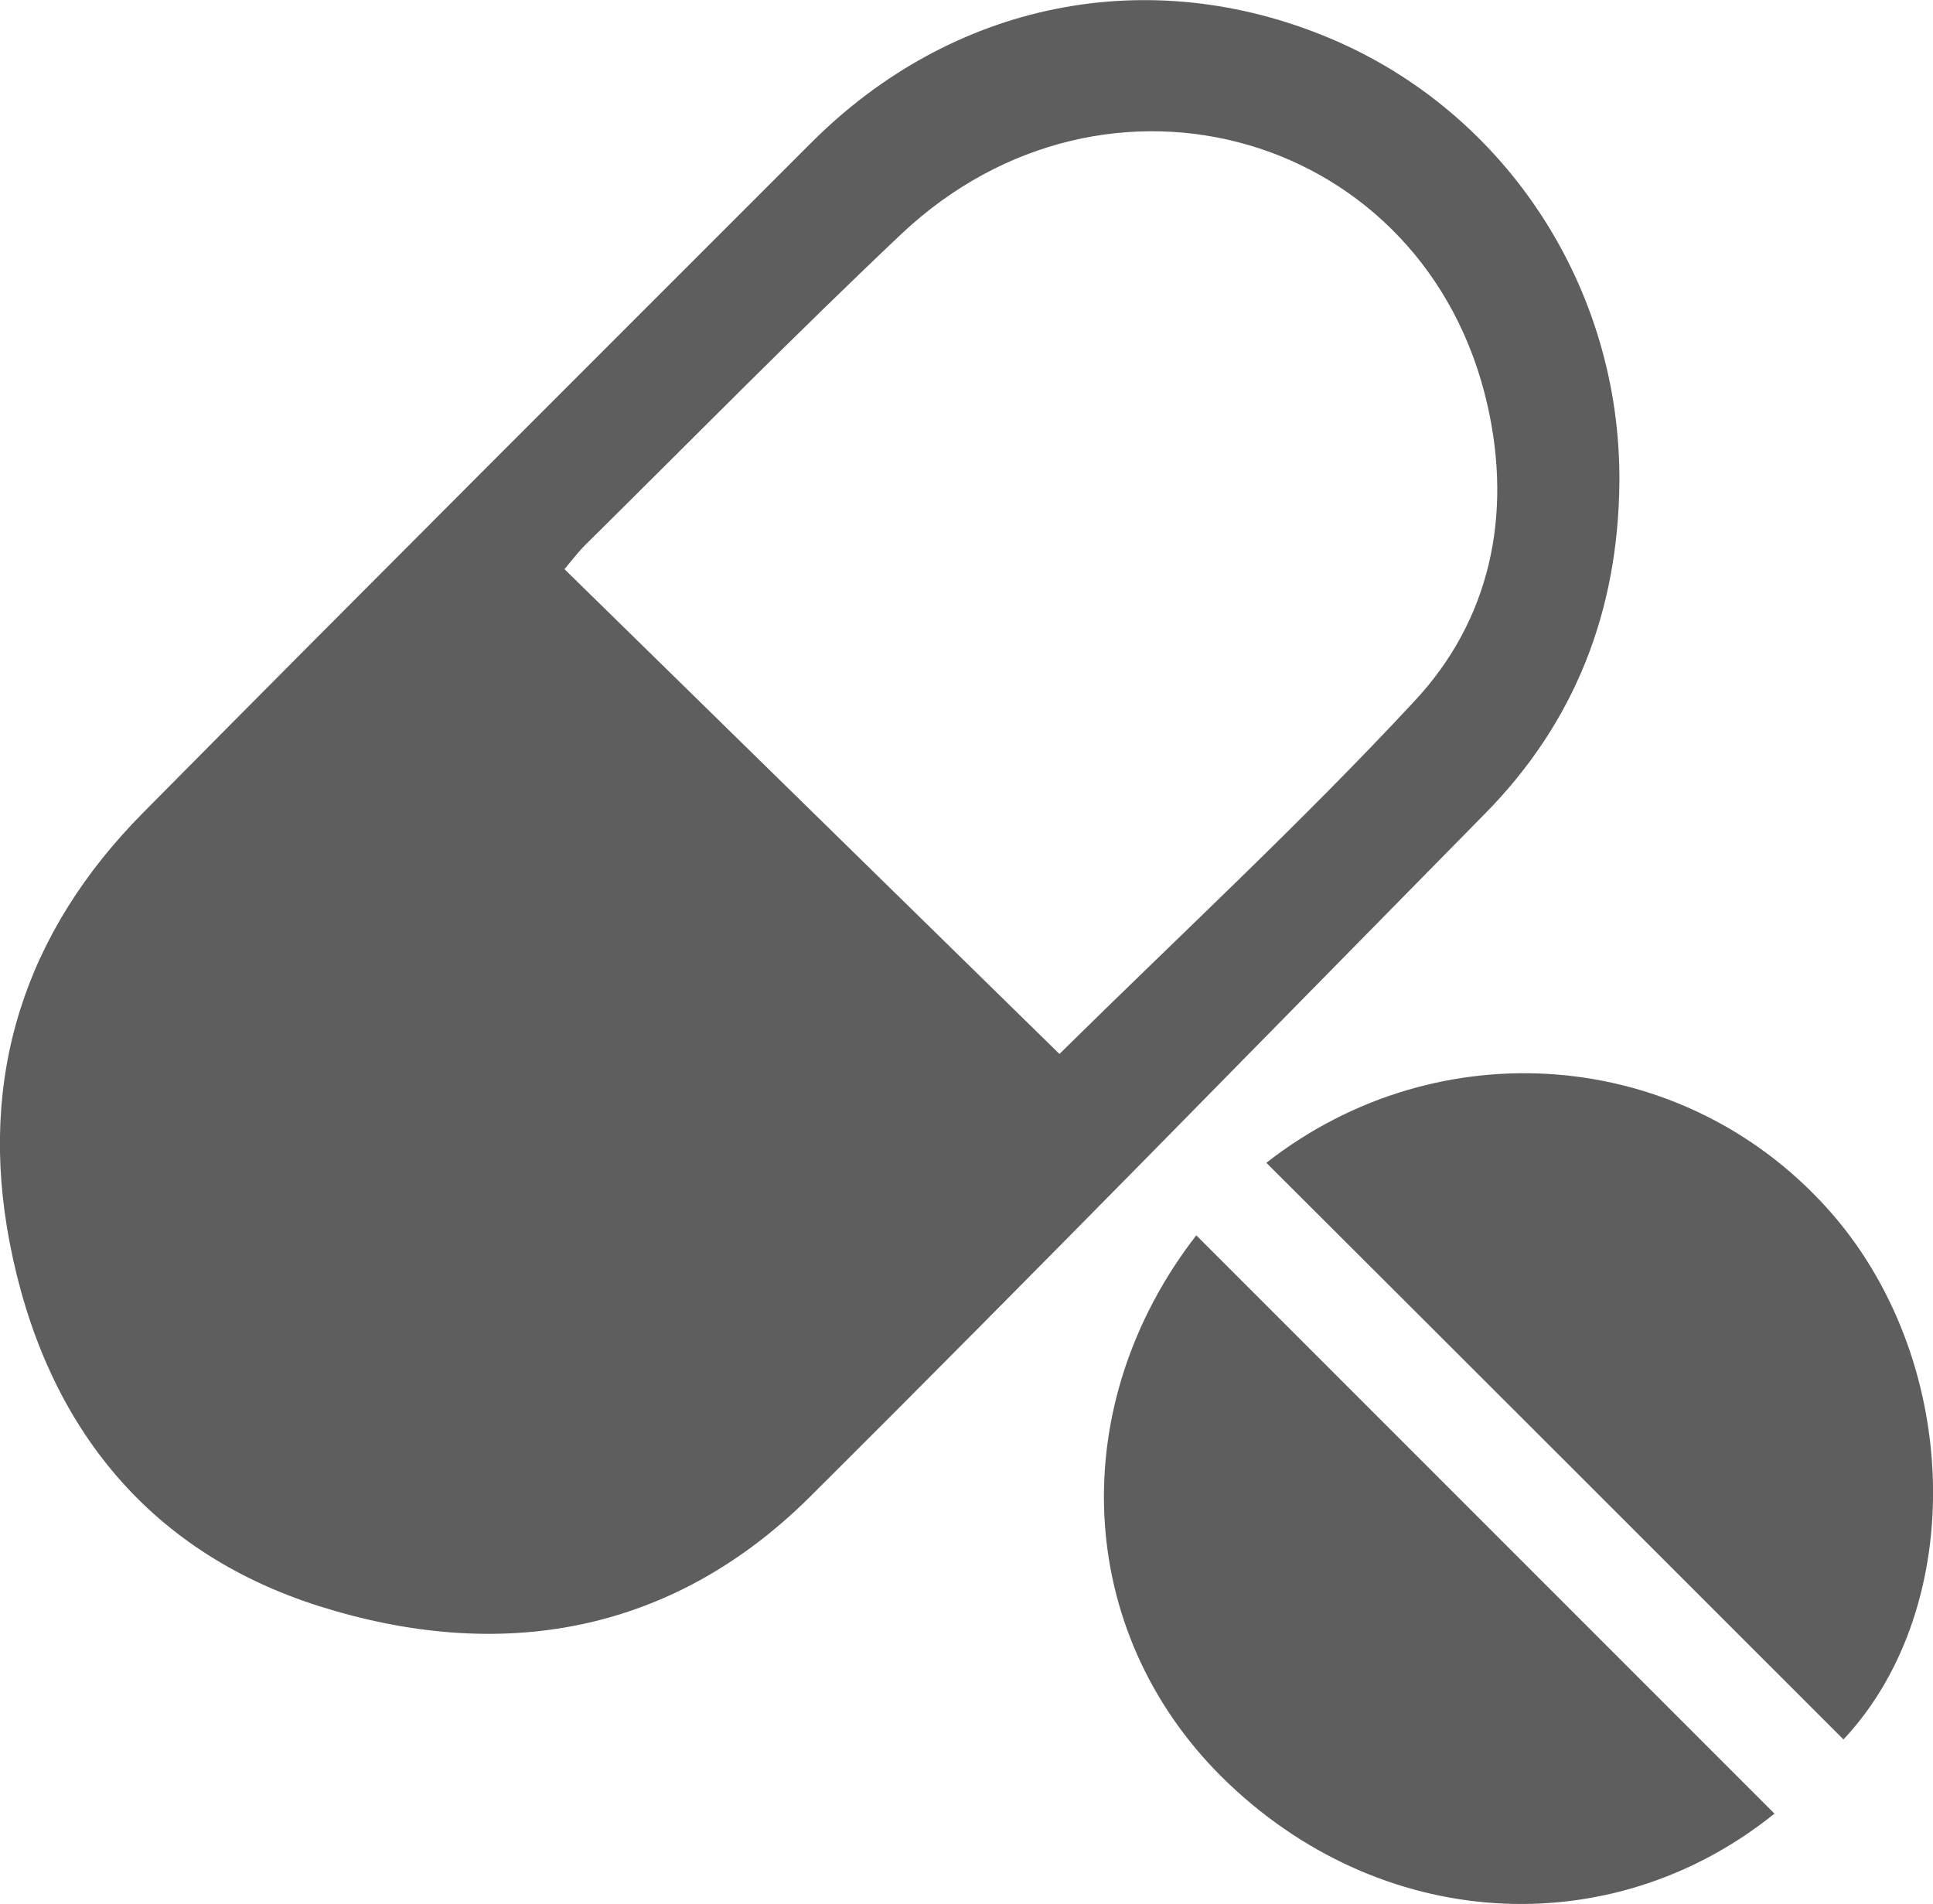 <?xml version="1.0" encoding="UTF-8"?>
<svg id="Layer_2" data-name="Layer 2" xmlns="http://www.w3.org/2000/svg" viewBox="0 0 33.9 33.38">
  <defs>
    <style>
      .cls-1 {
        fill: #5e5e5e;
        stroke-width: 0px;
      }
    </style>
  </defs>
  <g id="Layer_1-2" data-name="Layer 1">
    <g>
      <path class="cls-1" d="M18.58,18.48c-2.89-2.83-5.77-5.65-8.68-8.5.14-.17.27-.34.42-.48,1.82-1.8,3.62-3.63,5.48-5.39,3.61-3.41,9.22-1.77,10.29,3.01.43,1.91.05,3.75-1.29,5.18-1.96,2.11-4.08,4.07-6.22,6.18M28.4,8.46c.03-3.4-1.98-6.49-5.08-7.79-3.17-1.33-6.61-.65-9.09,1.83-3.91,3.91-7.83,7.82-11.72,11.75C.43,16.35-.39,18.88.17,21.79c.6,3.12,2.37,5.4,5.42,6.37,3.16,1,6.17.51,8.61-1.91,3.98-3.96,7.9-7.98,11.84-11.98,1.59-1.61,2.34-3.57,2.36-5.81"/>
      <path class="cls-1" d="M21.43,31.16c2.75,2.72,6.81,2.96,9.69.64-3.38-3.38-6.76-6.76-10.14-10.14-2.31,2.98-2.14,6.93.45,9.5"/>
      <path class="cls-1" d="M22.21,20.39c3.4,3.39,6.76,6.75,10.12,10.11,2.2-2.35,2.08-6.71-.3-9.33-2.56-2.82-6.81-3.13-9.81-.79"/>
    </g>
  </g>
</svg>